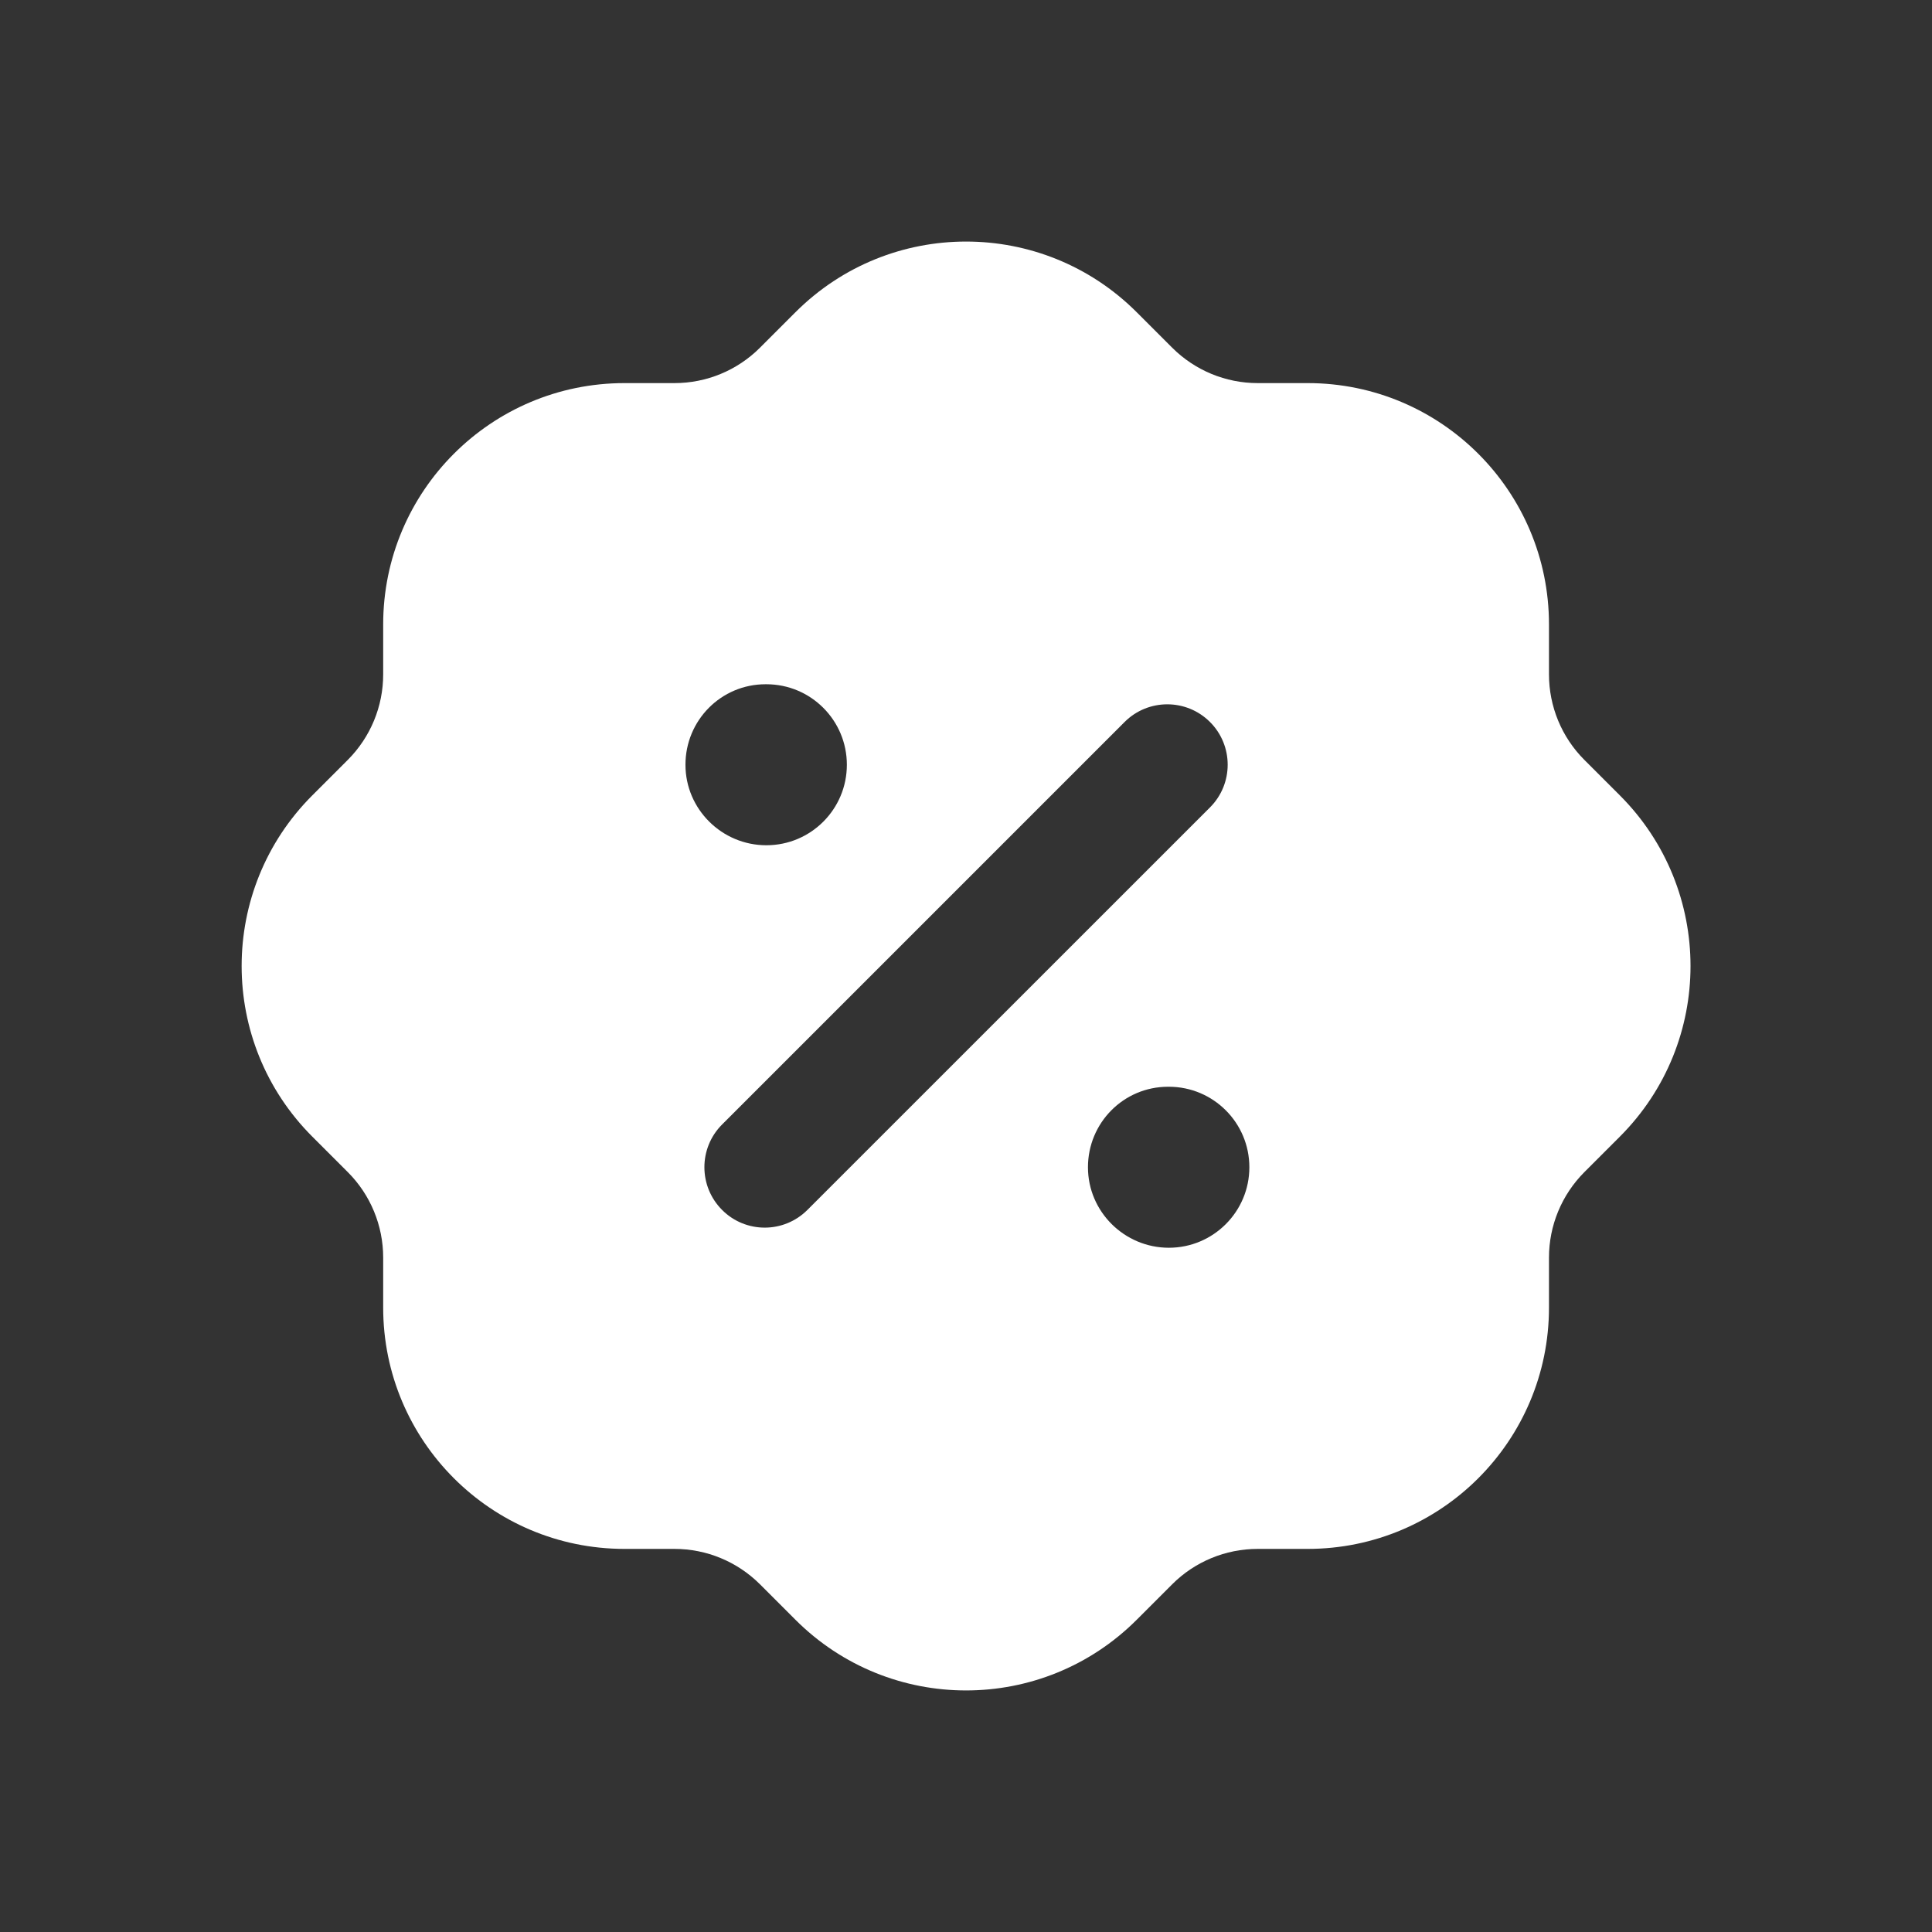 <svg width="48" height="48" viewBox="0 0 48 48" fill="none" xmlns="http://www.w3.org/2000/svg">
<rect x="0" y="0" width="48" height="48" fill="#333333" stroke="none"/>
<g clip-path="url(#clip0_413_34924)">
<path fill-rule="evenodd" clip-rule="evenodd" d="M40.244 19.76L39.362 18.878C38.8 18.316 38.484 17.552 38.484 16.756V15.514C38.484 12.202 35.8 9.518 32.488 9.518H31.246C30.45 9.518 29.688 9.202 29.124 8.64L28.242 7.758C25.9 5.416 22.104 5.416 19.762 7.758L18.88 8.64C18.318 9.202 17.554 9.518 16.758 9.518H15.516C12.204 9.518 9.52 12.202 9.52 15.514V16.756C9.52 17.552 9.204 18.314 8.642 18.878L7.76 19.76C5.418 22.102 5.418 25.898 7.76 28.24L8.642 29.122C9.204 29.684 9.52 30.448 9.52 31.244V32.486C9.52 35.798 12.204 38.482 15.516 38.482H16.758C17.554 38.482 18.316 38.798 18.88 39.36L19.762 40.242C22.104 42.584 25.9 42.584 28.242 40.242L29.124 39.36C29.686 38.798 30.45 38.482 31.246 38.482H32.488C35.8 38.482 38.484 35.798 38.484 32.486V31.244C38.484 30.448 38.8 29.686 39.362 29.122L40.244 28.24C42.586 25.898 42.586 22.102 40.244 19.76ZM19.02 17H19.04C20.146 17 21.04 17.896 21.04 19C21.04 20.104 20.146 21 19.04 21C17.936 21 17.03 20.104 17.03 19C17.03 17.896 17.916 17 19.02 17ZM20.06 30.06C19.768 30.352 19.384 30.5 19 30.5C18.616 30.5 18.232 30.354 17.94 30.06C17.354 29.474 17.354 28.524 17.94 27.938L27.94 17.938C28.526 17.352 29.476 17.352 30.062 17.938C30.648 18.524 30.648 19.474 30.062 20.06L20.06 30.06ZM29.04 31C27.936 31 27.03 30.104 27.03 29C27.03 27.896 27.916 27 29.02 27H29.04C30.146 27 31.04 27.896 31.04 29C31.04 30.104 30.144 31 29.04 31Z" fill="white"/>
</g>
<defs>
<clipPath id="clip0_413_34924">
<rect width="48" height="48" fill="white"/>
</clipPath>
</defs>
</svg>
